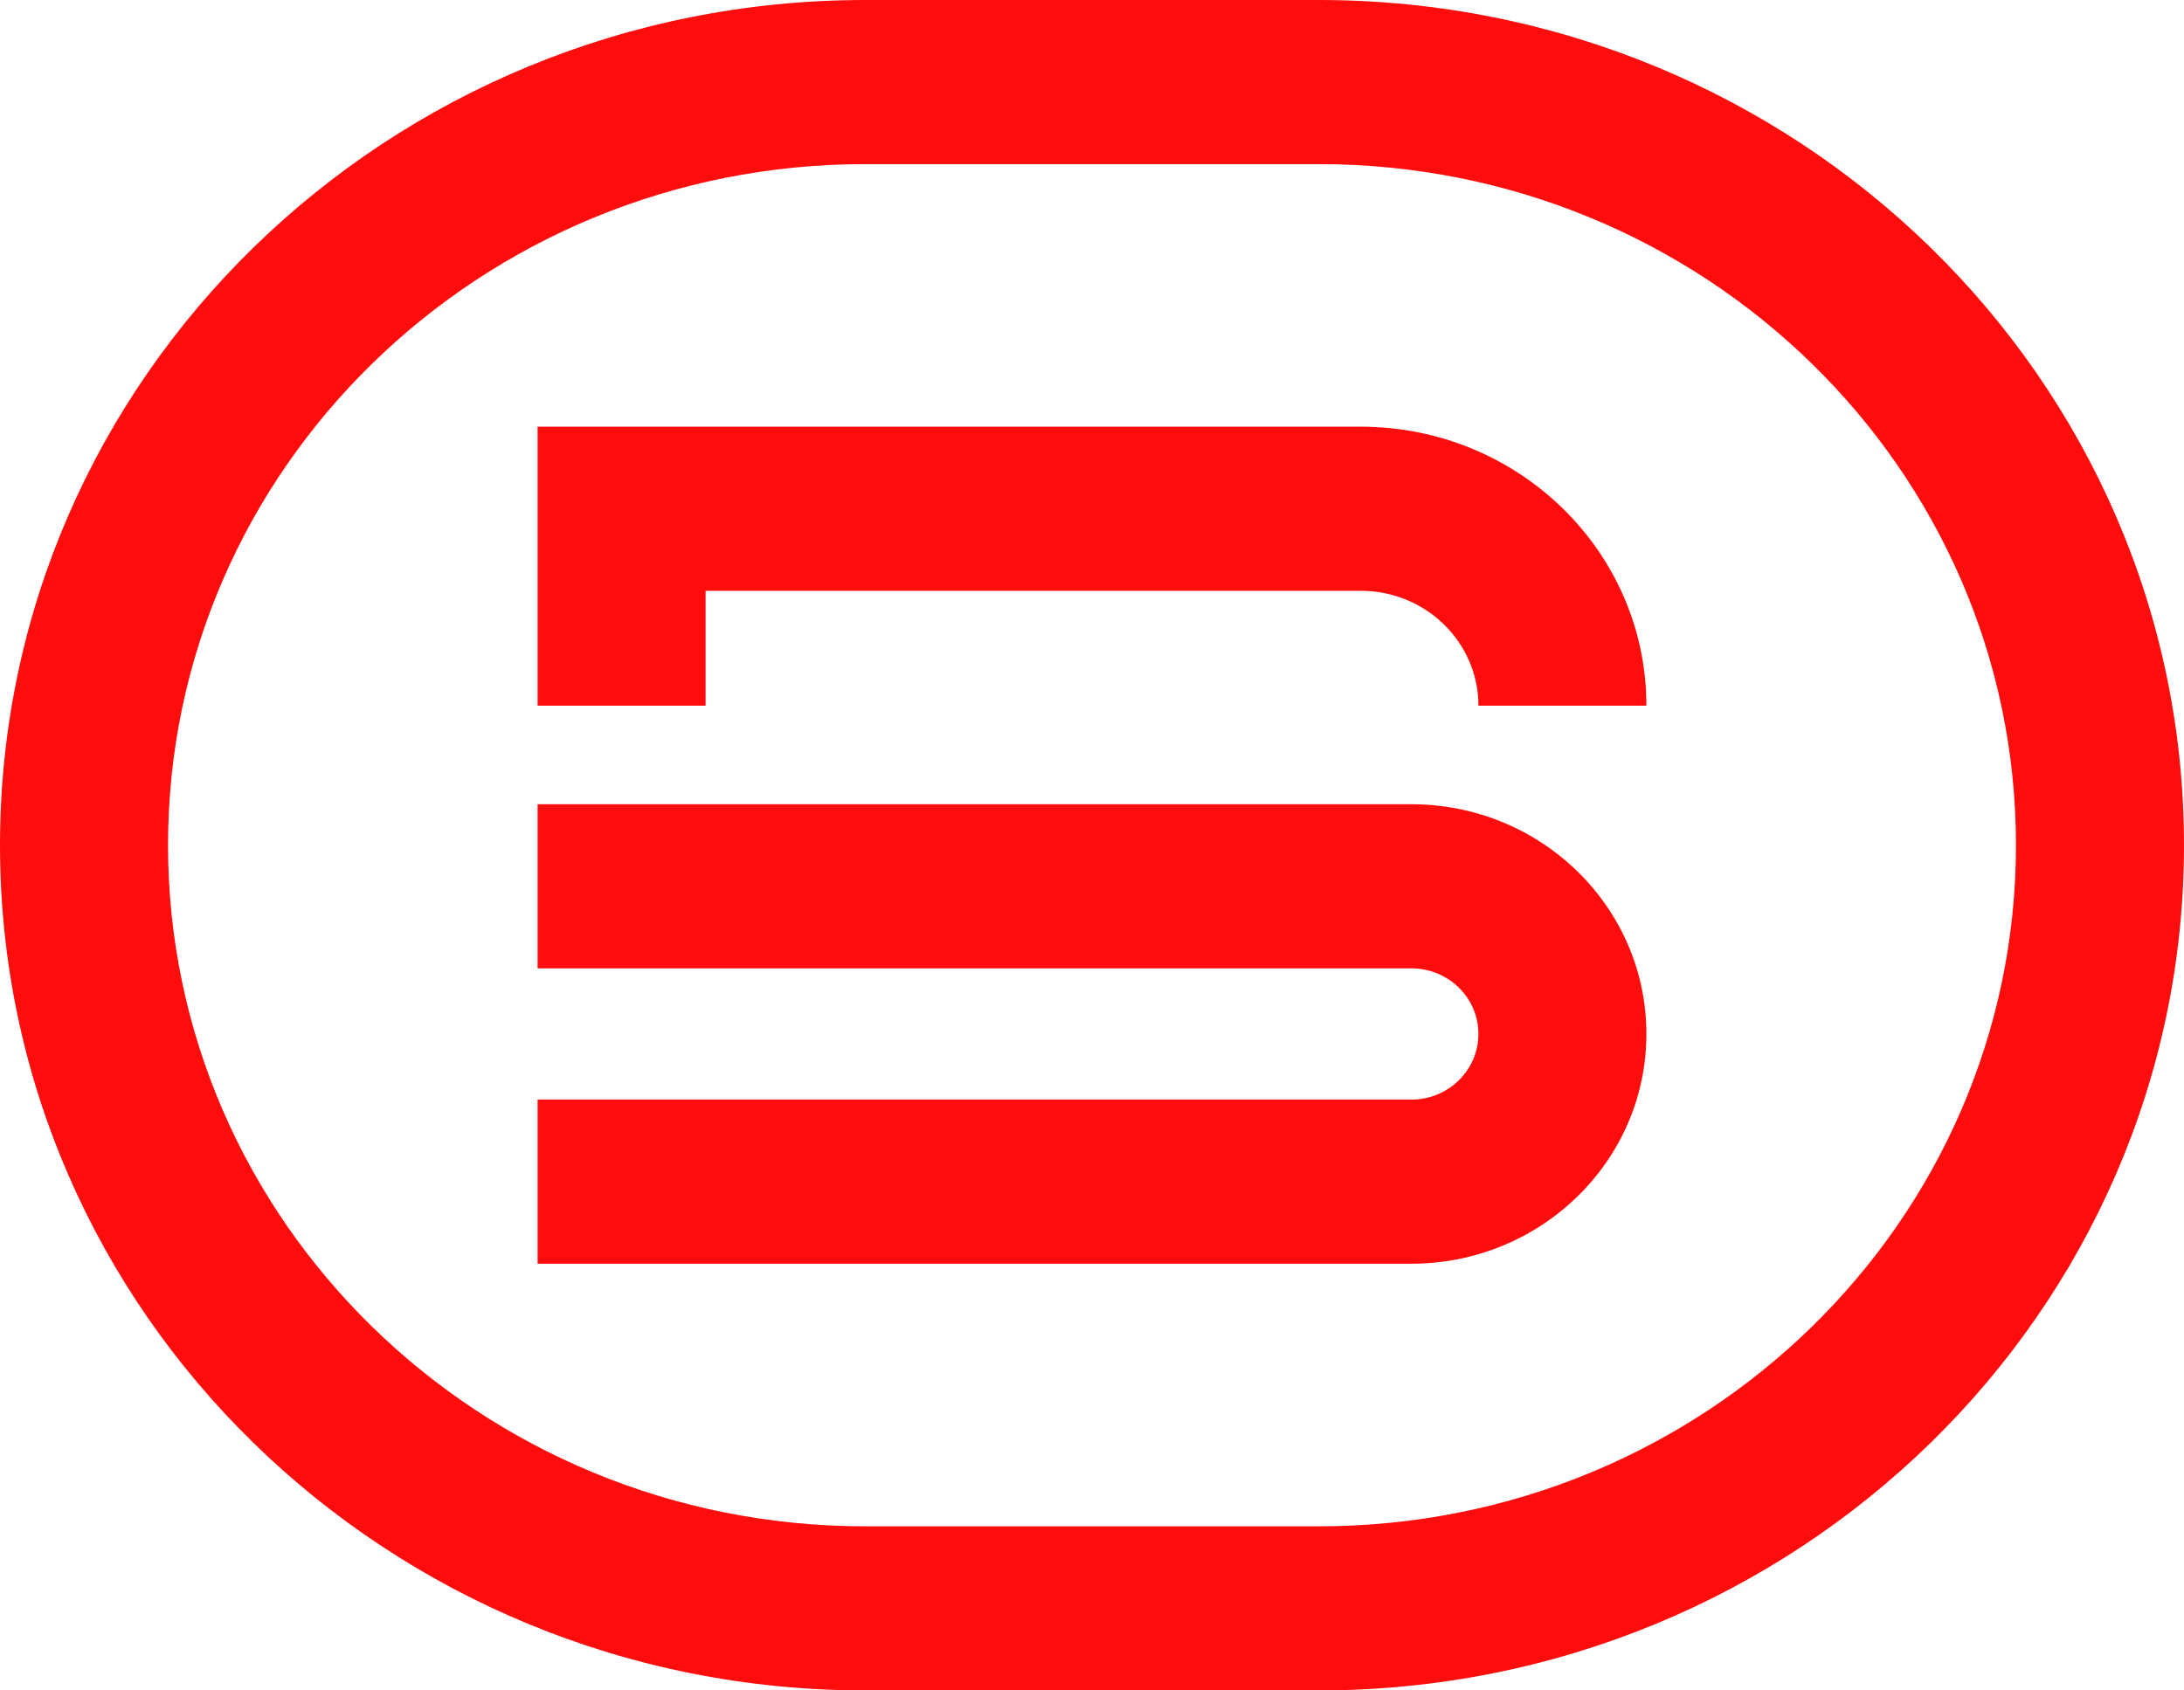 <?xml version="1.0" encoding="UTF-8"?> <svg xmlns="http://www.w3.org/2000/svg" width="31" height="24" viewBox="0 0 31 24" fill="none"> <path d="M7.631 6.058H19.315C21.554 6.058 23.369 7.832 23.369 10.019H20.985C20.985 9.119 20.237 8.388 19.315 8.388H10.015V10.019H7.631V6.058Z" fill="#FF0D0D"></path> <path d="M23.369 14.68C23.369 12.878 21.875 11.418 20.031 11.418L7.631 11.418V13.748L20.031 13.748C20.558 13.748 20.985 14.165 20.985 14.68C20.985 15.194 20.558 15.612 20.031 15.612H7.631L7.631 17.942H20.031C21.875 17.942 23.369 16.481 23.369 14.68Z" fill="#FF0D0D"></path> <path fill-rule="evenodd" clip-rule="evenodd" d="M0 12C0 5.373 5.498 0 12.281 0H18.719C25.502 0 31 5.373 31 12C31 18.627 25.502 24 18.719 24H12.281C5.498 24 0 18.627 0 12ZM12.281 2.33C6.815 2.33 2.385 6.659 2.385 12C2.385 17.34 6.815 21.67 12.281 21.67H18.719C24.185 21.67 28.615 17.34 28.615 12C28.615 6.659 24.185 2.33 18.719 2.33H12.281Z" fill="#FF0D0D"></path> </svg> 